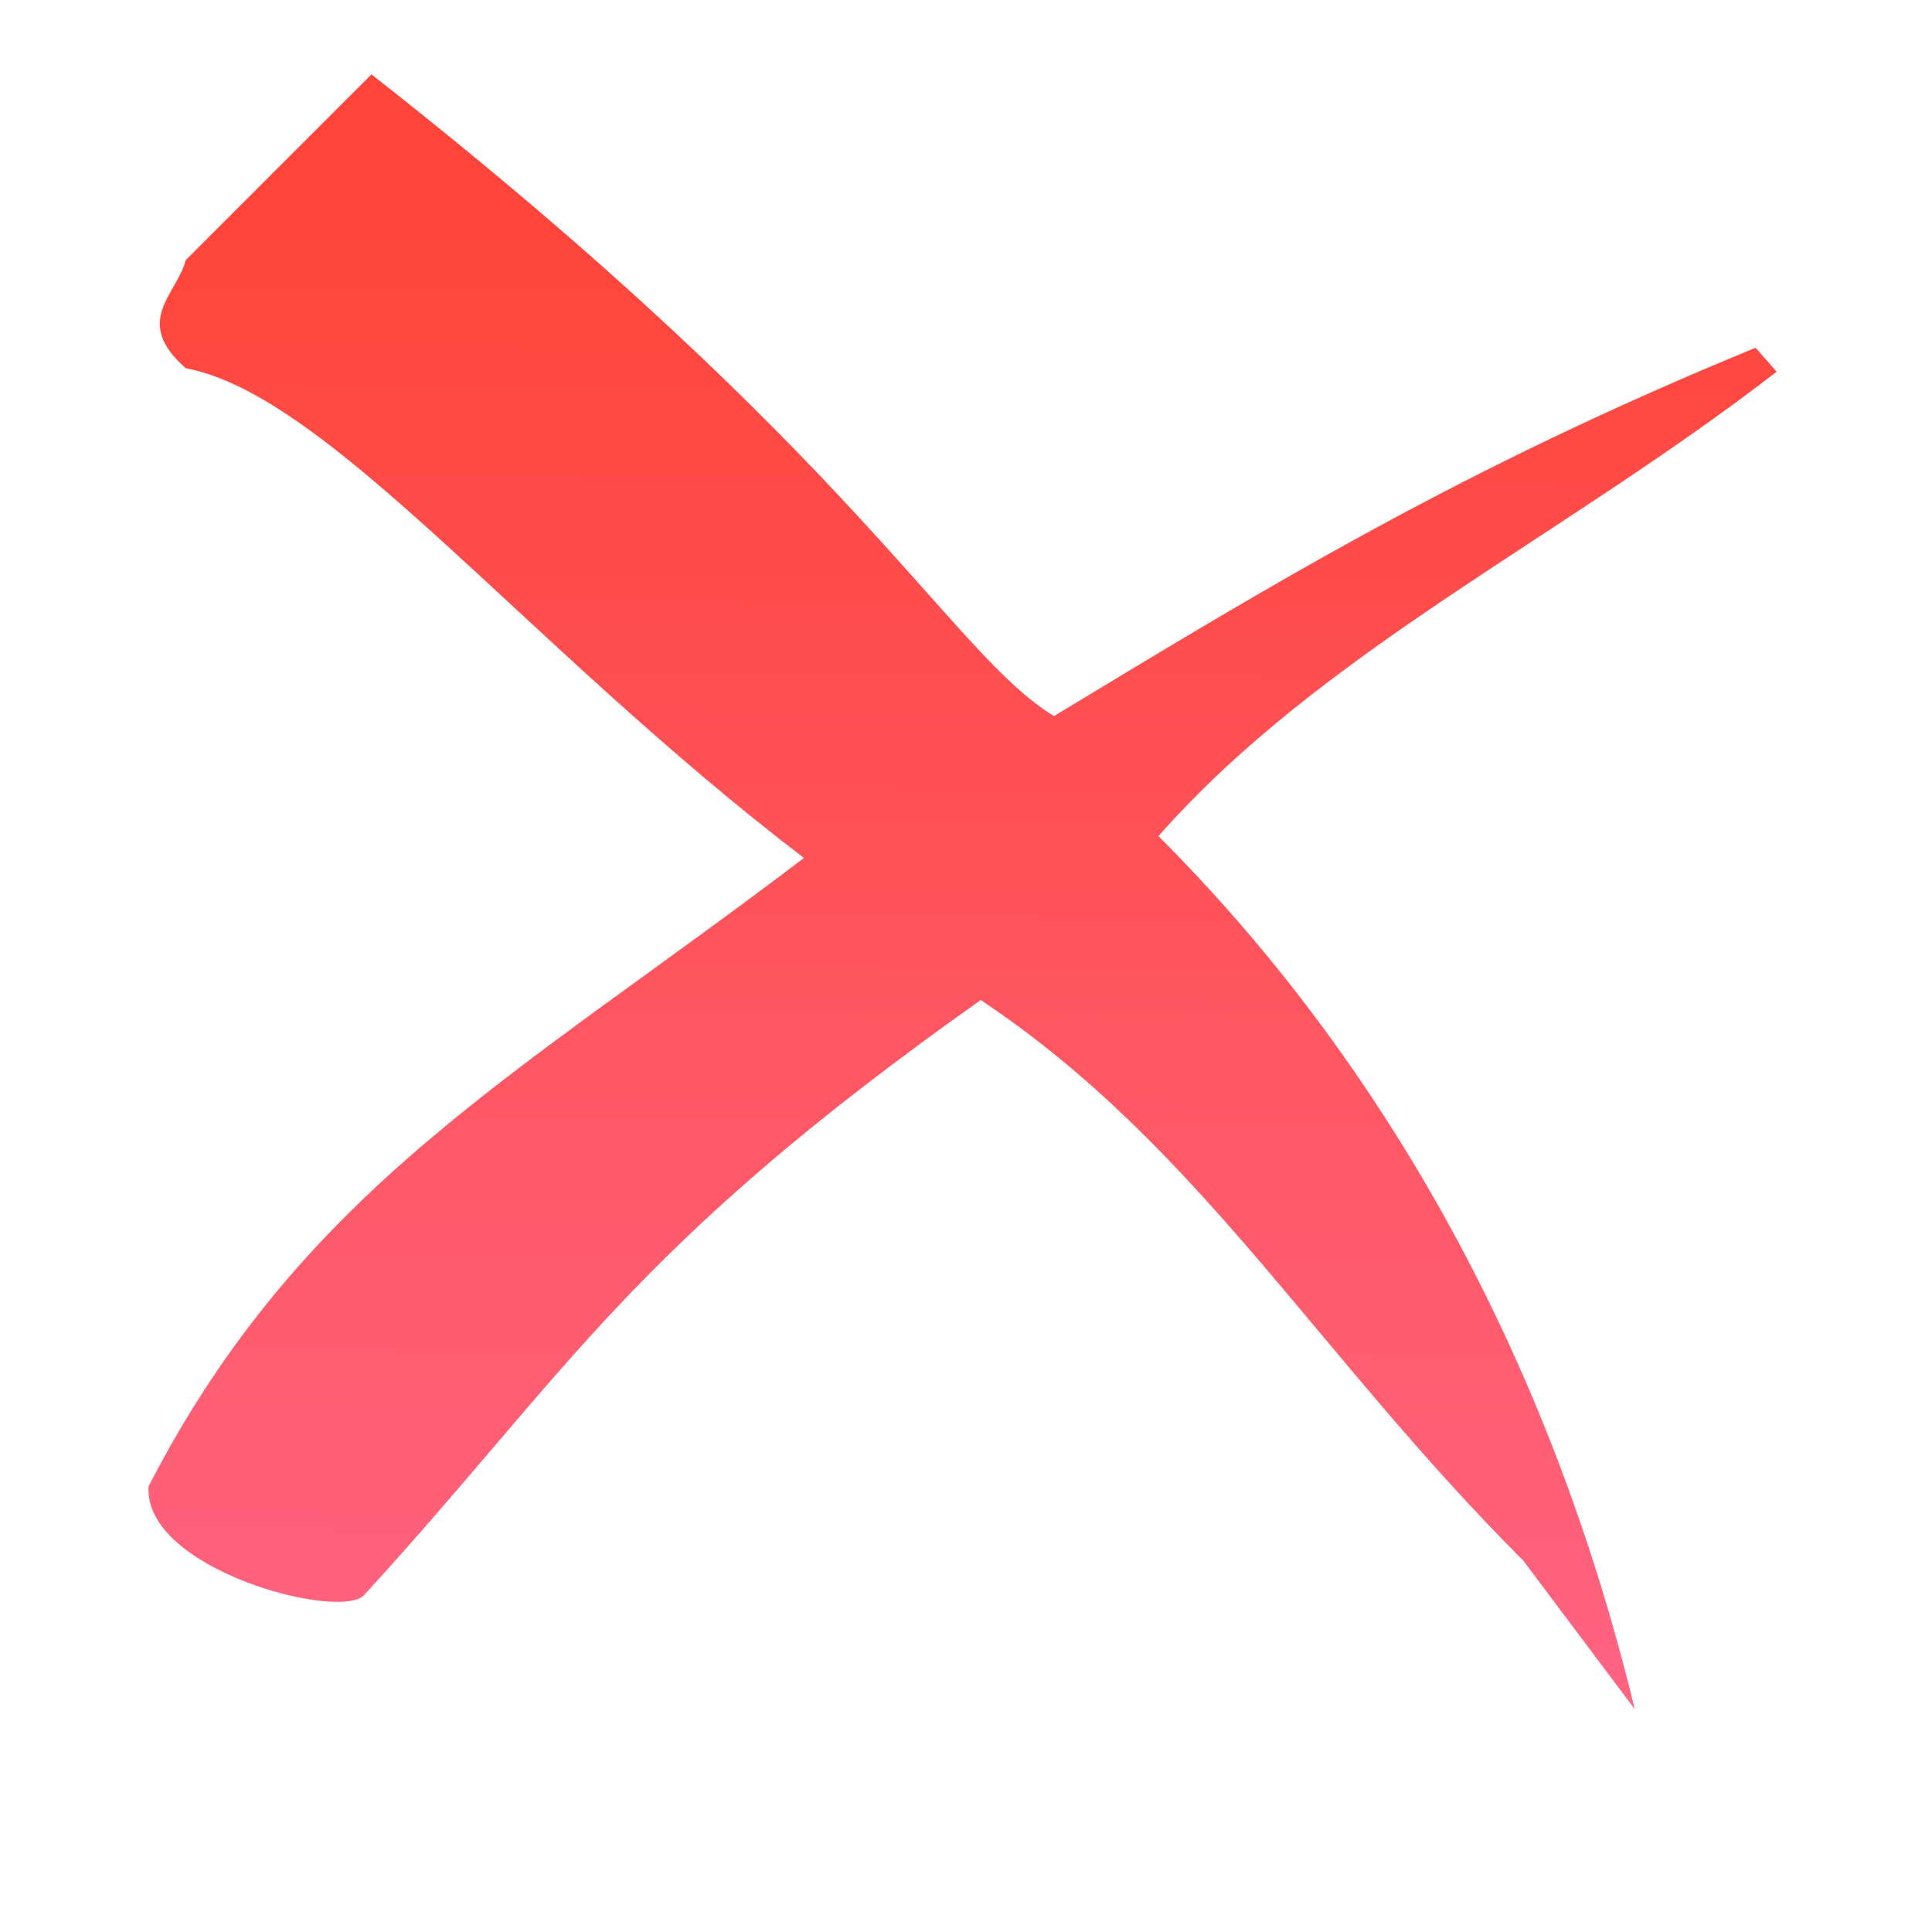 <svg height="26" viewBox="0 0 26 26" width="26" xmlns="http://www.w3.org/2000/svg" xmlns:xlink="http://www.w3.org/1999/xlink"><linearGradient id="a" gradientUnits="userSpaceOnUse" x1="12.344" x2="12.471" y1="23.059" y2="2.941"><stop offset="0" stop-color="#ff6482"/><stop offset="1" stop-color="#ff453a"/></linearGradient><path d="m5 1-2.5 2.5c-.118.461-.723.825 0 1.455 1.948.368 4.579 3.735 8.319 6.591-3.845 2.927-6.743 4.433-8.819 8.455-.082 1.127 2.623 1.829 2.909 1.455 2.765-3.022 3.554-4.645 8.289-7.998 2.932 1.951 4.505 4.747 7.302 7.544l1.5 2c-1.146-4.742-3.386-8.726-6.41-11.75 2.199-2.492 5.402-3.996 8.32-6.25l-.284-.322c-3.961 1.626-6.535 3.198-9.442 4.957-1.394-.852-2.623-3.49-9.184-8.635z" fill="url(#a)"/></svg>